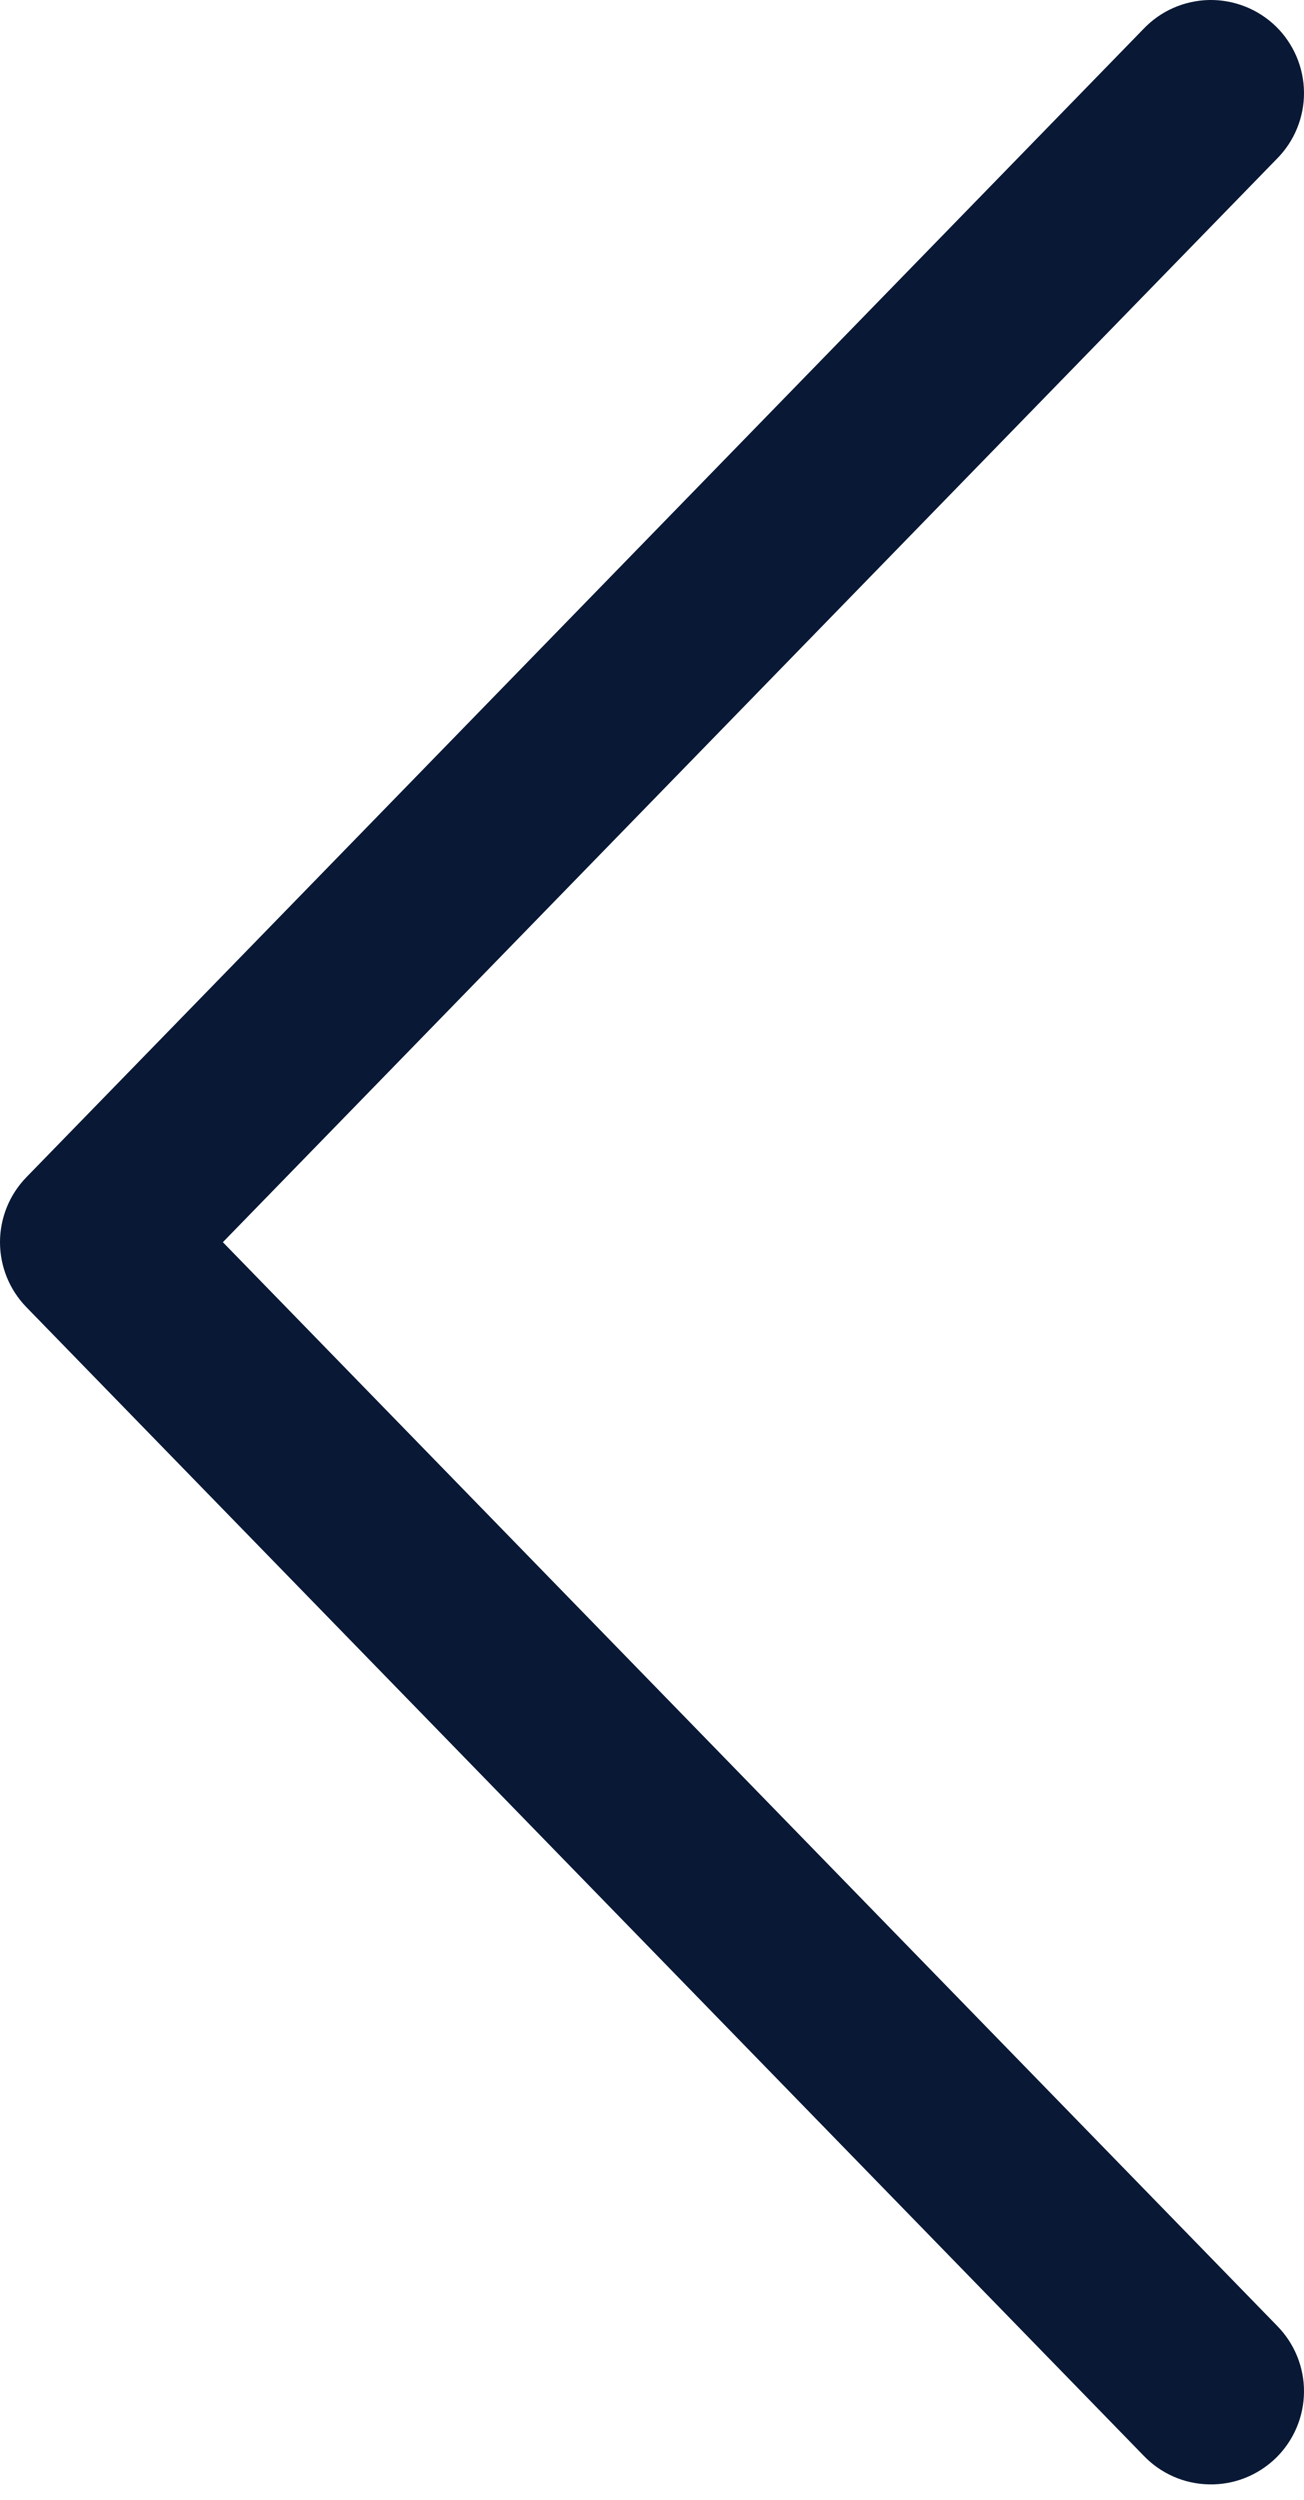 <svg width="24" height="46" viewBox="0 0 24 46" fill="none" xmlns="http://www.w3.org/2000/svg">
<path d="M4.102 22.858L23.502 2.921C23.661 2.761 23.788 2.57 23.873 2.36C23.959 2.15 24.002 1.926 24 1.699C23.998 1.473 23.951 1.249 23.862 1.04C23.773 0.832 23.644 0.643 23.482 0.485C23.319 0.327 23.127 0.203 22.916 0.12C22.706 0.037 22.48 -0.004 22.254 0C22.027 0.005 21.804 0.054 21.597 0.145C21.389 0.236 21.202 0.368 21.046 0.532L0.485 21.663C0.174 21.983 1.23675e-06 22.412 1.23675e-06 22.858C1.23675e-06 23.305 0.174 23.733 0.485 24.053L21.046 45.185C21.202 45.349 21.389 45.48 21.597 45.572C21.804 45.663 22.027 45.712 22.254 45.716C22.48 45.721 22.706 45.68 22.916 45.597C23.127 45.513 23.319 45.389 23.482 45.231C23.644 45.073 23.773 44.885 23.862 44.676C23.951 44.468 23.998 44.244 24 44.017C24.002 43.791 23.959 43.566 23.873 43.356C23.788 43.147 23.661 42.956 23.502 42.795L4.102 22.858Z" fill="#091835"/>
</svg>
